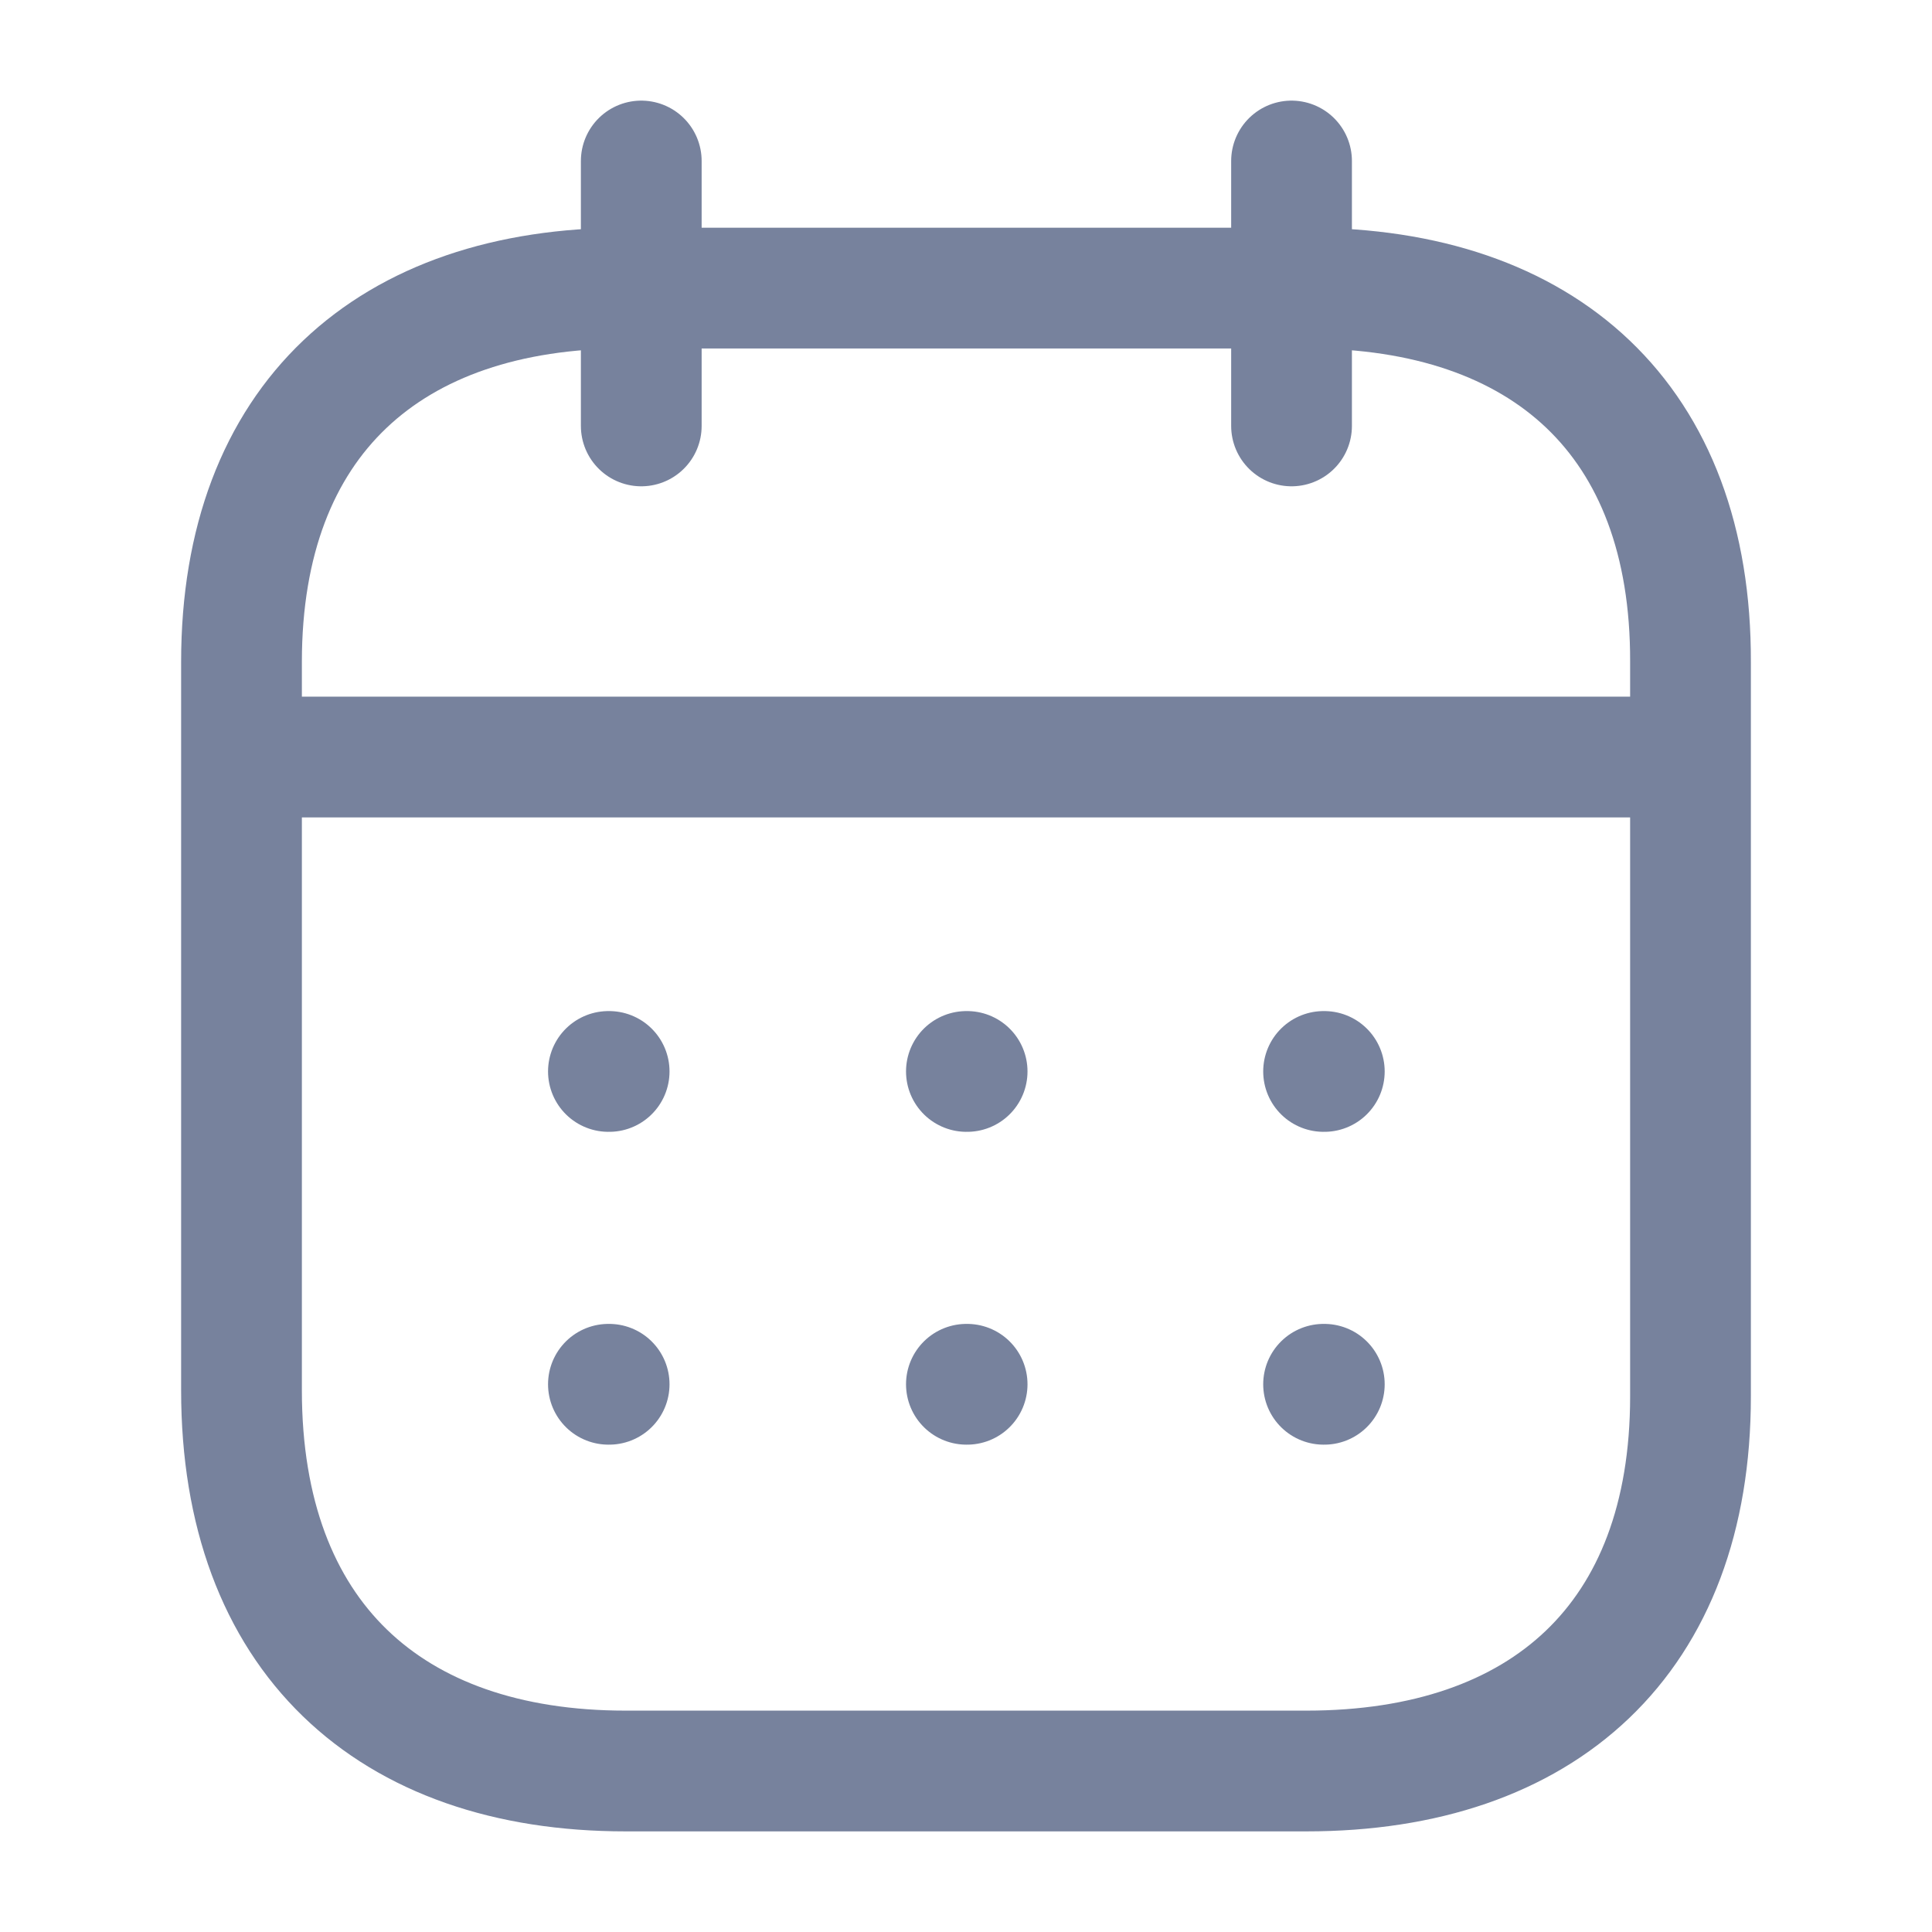 <svg width="24" height="24" viewBox="0 0 24 24" fill="none" xmlns="http://www.w3.org/2000/svg">
<path d="M3.093 9.404H20.917" stroke="#77829D" stroke-width="1.5" stroke-linecap="round" stroke-linejoin="round"/>
<path d="M16.442 13.31H16.451" stroke="#77829D" stroke-width="1.5" stroke-linecap="round" stroke-linejoin="round"/>
<path d="M12.005 13.31H12.014" stroke="#77829D" stroke-width="1.5" stroke-linecap="round" stroke-linejoin="round"/>
<path d="M7.558 13.31H7.567" stroke="#77829D" stroke-width="1.5" stroke-linecap="round" stroke-linejoin="round"/>
<path d="M16.442 17.196H16.451" stroke="#77829D" stroke-width="1.5" stroke-linecap="round" stroke-linejoin="round"/>
<path d="M12.005 17.196H12.014" stroke="#77829D" stroke-width="1.5" stroke-linecap="round" stroke-linejoin="round"/>
<path d="M7.558 17.196H7.567" stroke="#77829D" stroke-width="1.5" stroke-linecap="round" stroke-linejoin="round"/>
<path d="M16.044 2V5.291" stroke="#77829D" stroke-width="1.5" stroke-linecap="round" stroke-linejoin="round"/>
<path d="M7.966 2V5.291" stroke="#77829D" stroke-width="1.5" stroke-linecap="round" stroke-linejoin="round"/>
<path fill-rule="evenodd" clip-rule="evenodd" d="M16.238 3.579H7.771C4.834 3.579 3 5.215 3 8.222V17.272C3 20.326 4.834 22 7.771 22H16.229C19.175 22 21 20.355 21 17.347V8.222C21.009 5.215 19.184 3.579 16.238 3.579Z" stroke="#77829D" stroke-width="1.5" stroke-linecap="round" stroke-linejoin="round"/>
</svg>
